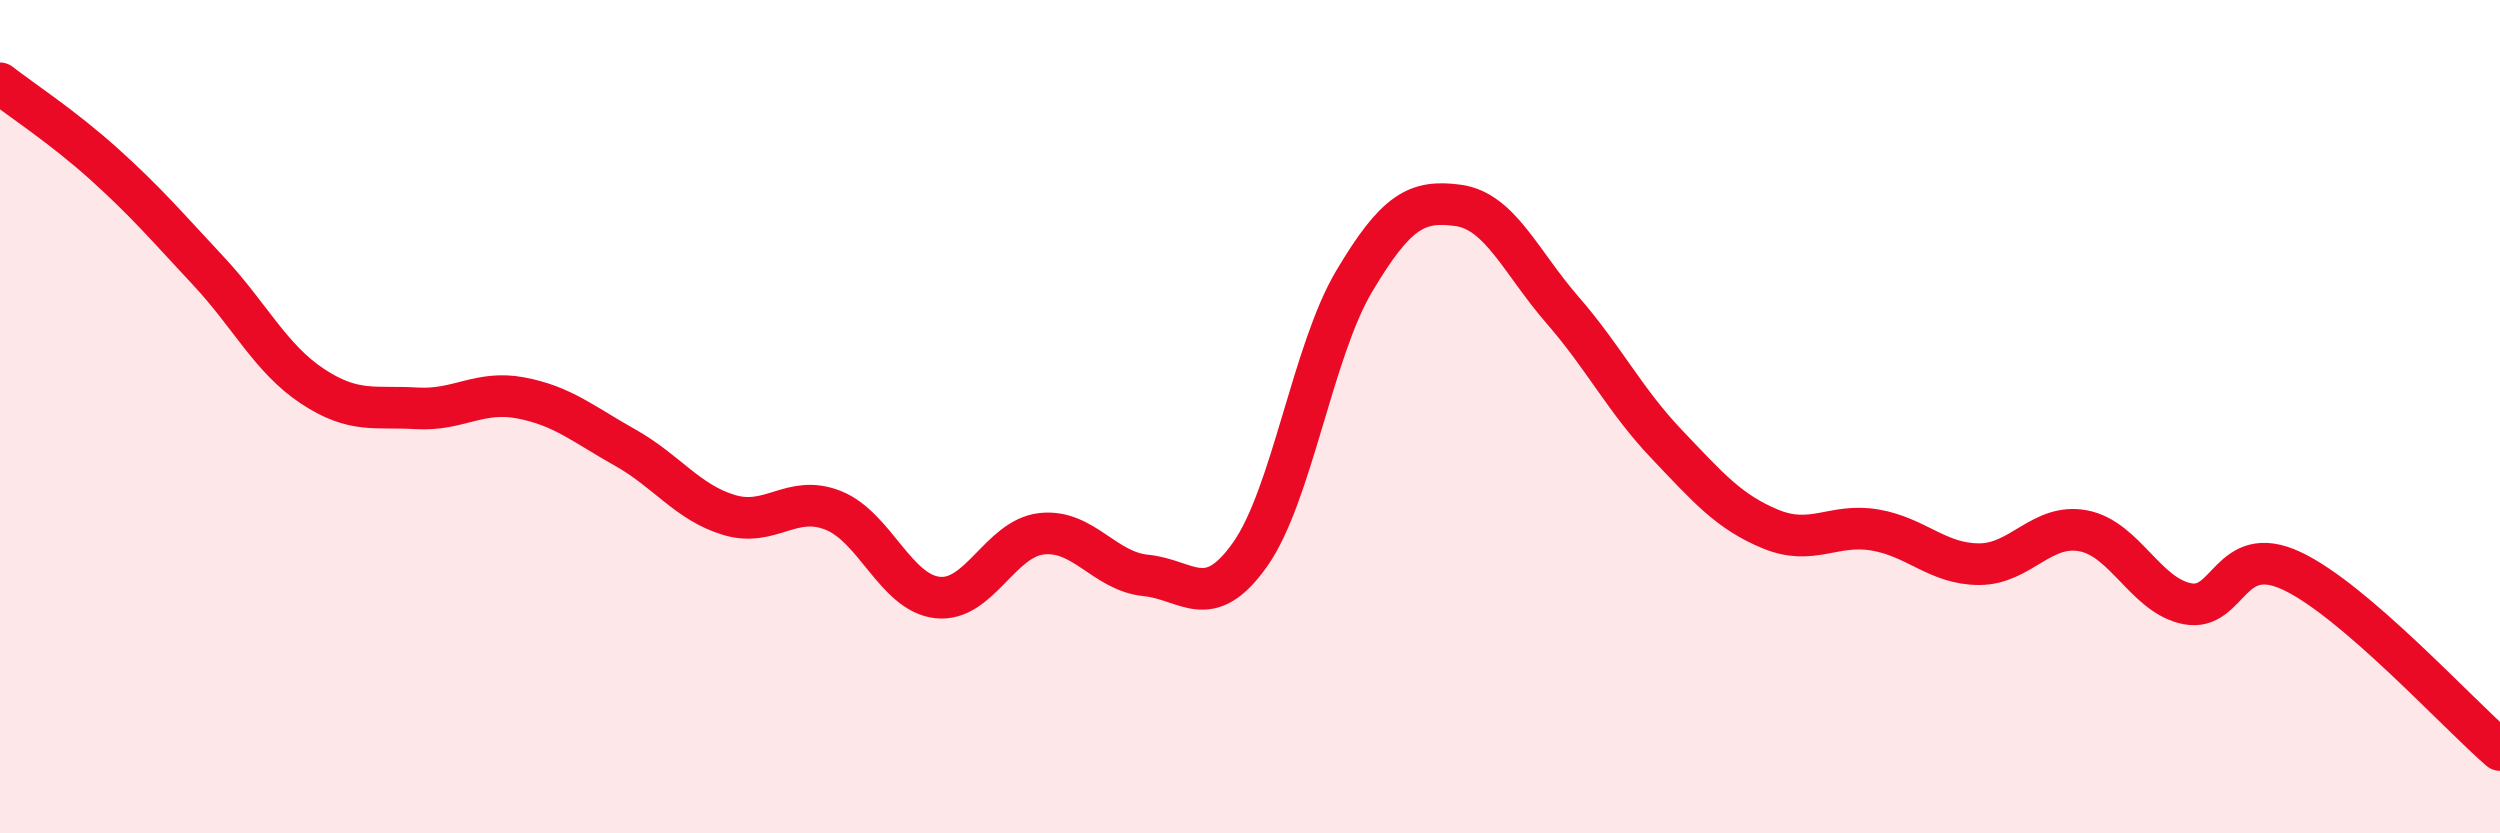 
    <svg width="60" height="20" viewBox="0 0 60 20" xmlns="http://www.w3.org/2000/svg">
      <path
        d="M 0,2 C 0.5,2.39 1.5,3.04 2.5,3.94 C 3.5,4.84 4,5.43 5,6.5 C 6,7.57 6.5,8.61 7.5,9.27 C 8.5,9.93 9,9.74 10,9.8 C 11,9.86 11.5,9.36 12.5,9.55 C 13.5,9.74 14,10.18 15,10.74 C 16,11.3 16.5,12.06 17.5,12.36 C 18.5,12.66 19,11.85 20,12.25 C 21,12.65 21.5,14.23 22.5,14.34 C 23.5,14.45 24,12.92 25,12.81 C 26,12.7 26.5,13.71 27.5,13.81 C 28.5,13.91 29,14.72 30,13.31 C 31,11.9 31.5,8.43 32.5,6.75 C 33.5,5.07 34,4.79 35,4.93 C 36,5.07 36.5,6.29 37.5,7.44 C 38.5,8.59 39,9.61 40,10.66 C 41,11.71 41.5,12.29 42.5,12.7 C 43.5,13.11 44,12.55 45,12.72 C 46,12.89 46.5,13.54 47.5,13.54 C 48.5,13.54 49,12.55 50,12.74 C 51,12.93 51.5,14.3 52.5,14.49 C 53.5,14.68 53.5,13 55,13.7 C 56.5,14.4 59,17.14 60,18L60 20L0 20Z"
        fill="#EB0A25"
        opacity="0.1"
        stroke-linecap="round"
        stroke-linejoin="round"
      />
      <path
        d="M 0,2 C 0.5,2.39 1.5,3.04 2.5,3.94 C 3.5,4.84 4,5.43 5,6.5 C 6,7.57 6.5,8.61 7.5,9.27 C 8.5,9.93 9,9.74 10,9.8 C 11,9.86 11.5,9.36 12.5,9.55 C 13.5,9.74 14,10.18 15,10.74 C 16,11.3 16.5,12.06 17.5,12.36 C 18.5,12.66 19,11.85 20,12.25 C 21,12.65 21.5,14.23 22.5,14.34 C 23.5,14.45 24,12.92 25,12.81 C 26,12.7 26.5,13.71 27.5,13.81 C 28.5,13.91 29,14.72 30,13.31 C 31,11.9 31.5,8.43 32.5,6.75 C 33.5,5.07 34,4.79 35,4.93 C 36,5.07 36.5,6.29 37.5,7.44 C 38.5,8.59 39,9.61 40,10.66 C 41,11.71 41.5,12.29 42.5,12.7 C 43.5,13.11 44,12.55 45,12.72 C 46,12.89 46.5,13.54 47.5,13.54 C 48.5,13.54 49,12.55 50,12.74 C 51,12.93 51.5,14.3 52.5,14.49 C 53.5,14.68 53.5,13 55,13.7 C 56.5,14.4 59,17.14 60,18"
        stroke="#EB0A25"
        stroke-width="1"
        fill="none"
        stroke-linecap="round"
        stroke-linejoin="round"
      />
    </svg>
  